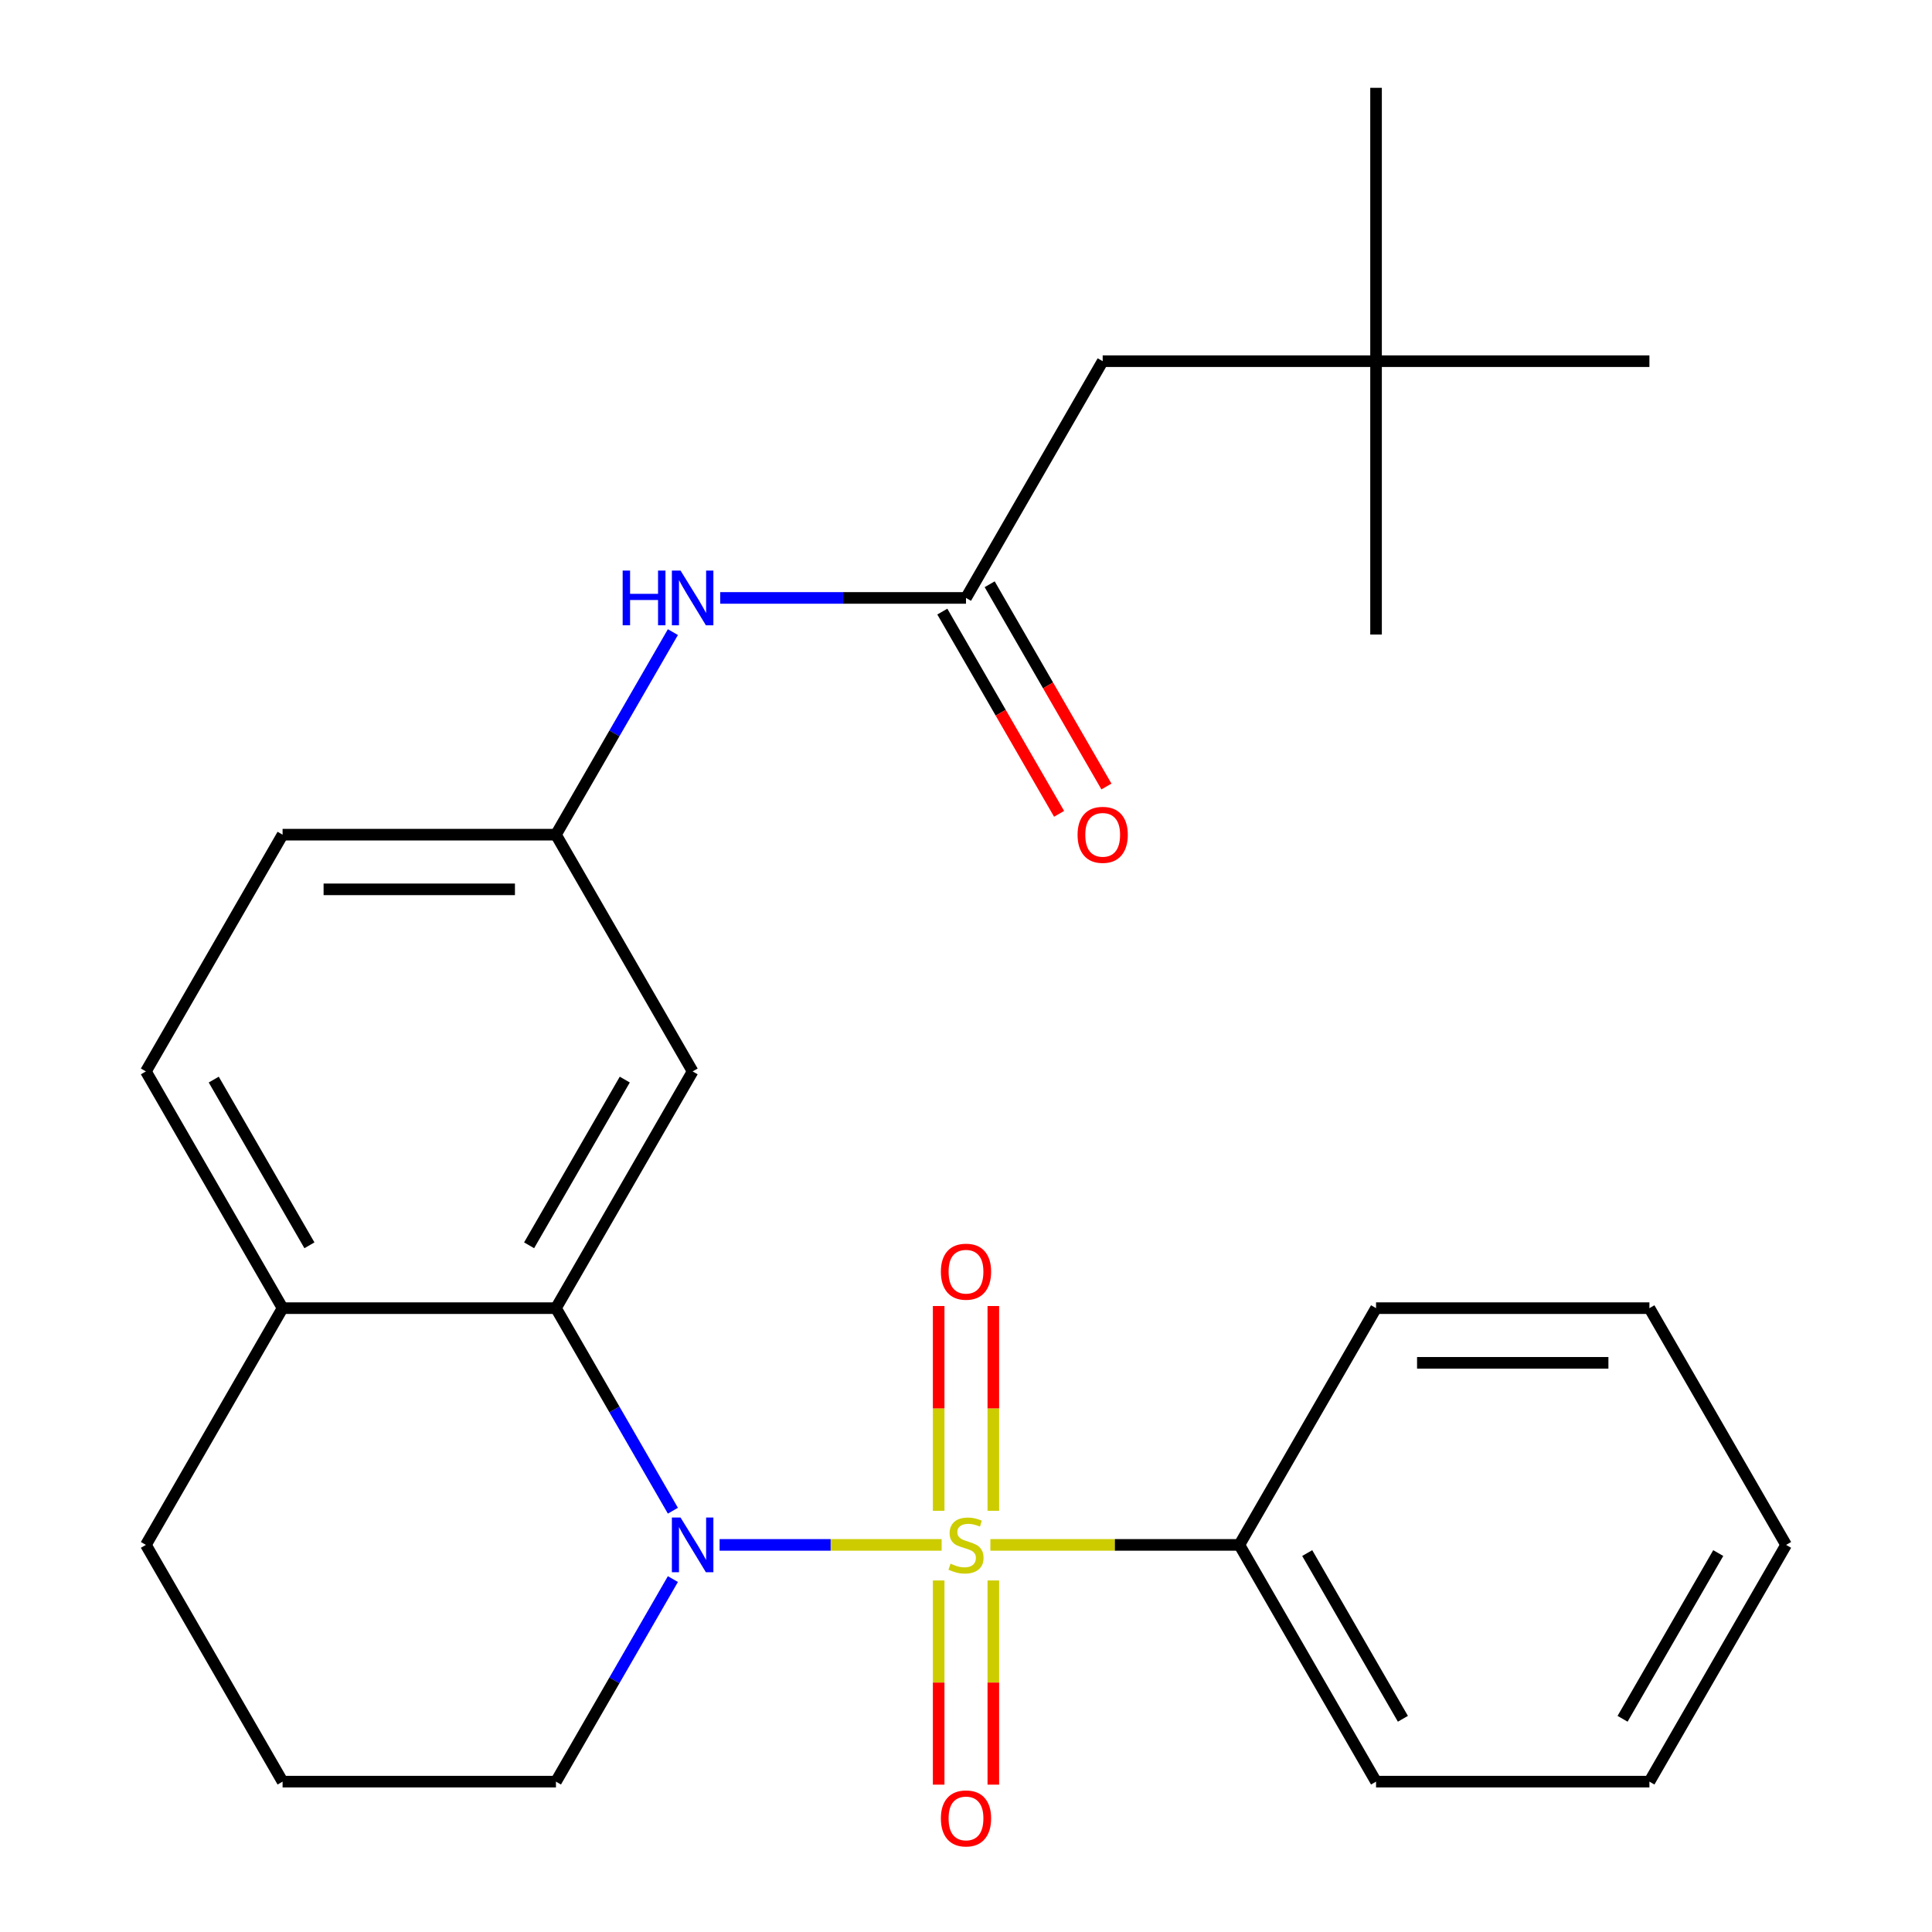 <?xml version='1.0' encoding='iso-8859-1'?>
<svg version='1.1' baseProfile='full'
              xmlns='http://www.w3.org/2000/svg'
                      xmlns:rdkit='http://www.rdkit.org/xml'
                      xmlns:xlink='http://www.w3.org/1999/xlink'
                  xml:space='preserve'
width='1000px' height='1000px' viewBox='0 0 1000 1000'>
<!-- END OF HEADER -->
<rect style='opacity:1.0;fill:#FFFFFF;stroke:none' width='1000' height='1000' x='0' y='0'> </rect>
<path class='bond-0' d='M 487.383,799.636 L 429.925,799.636' style='fill:none;fill-rule:evenodd;stroke:#CCCC00;stroke-width:6px;stroke-linecap:butt;stroke-linejoin:miter;stroke-opacity:1' />
<path class='bond-0' d='M 429.925,799.636 L 372.468,799.636' style='fill:none;fill-rule:evenodd;stroke:#0000FF;stroke-width:6px;stroke-linecap:butt;stroke-linejoin:miter;stroke-opacity:1' />
<path class='bond-4' d='M 514.149,781.979 L 514.149,728.988' style='fill:none;fill-rule:evenodd;stroke:#CCCC00;stroke-width:6px;stroke-linecap:butt;stroke-linejoin:miter;stroke-opacity:1' />
<path class='bond-4' d='M 514.149,728.988 L 514.149,675.998' style='fill:none;fill-rule:evenodd;stroke:#FF0000;stroke-width:6px;stroke-linecap:butt;stroke-linejoin:miter;stroke-opacity:1' />
<path class='bond-4' d='M 485.851,781.979 L 485.851,728.988' style='fill:none;fill-rule:evenodd;stroke:#CCCC00;stroke-width:6px;stroke-linecap:butt;stroke-linejoin:miter;stroke-opacity:1' />
<path class='bond-4' d='M 485.851,728.988 L 485.851,675.998' style='fill:none;fill-rule:evenodd;stroke:#FF0000;stroke-width:6px;stroke-linecap:butt;stroke-linejoin:miter;stroke-opacity:1' />
<path class='bond-5' d='M 485.851,818.053 L 485.851,870.893' style='fill:none;fill-rule:evenodd;stroke:#CCCC00;stroke-width:6px;stroke-linecap:butt;stroke-linejoin:miter;stroke-opacity:1' />
<path class='bond-5' d='M 485.851,870.893 L 485.851,923.733' style='fill:none;fill-rule:evenodd;stroke:#FF0000;stroke-width:6px;stroke-linecap:butt;stroke-linejoin:miter;stroke-opacity:1' />
<path class='bond-5' d='M 514.149,818.053 L 514.149,870.893' style='fill:none;fill-rule:evenodd;stroke:#CCCC00;stroke-width:6px;stroke-linecap:butt;stroke-linejoin:miter;stroke-opacity:1' />
<path class='bond-5' d='M 514.149,870.893 L 514.149,923.733' style='fill:none;fill-rule:evenodd;stroke:#FF0000;stroke-width:6px;stroke-linecap:butt;stroke-linejoin:miter;stroke-opacity:1' />
<path class='bond-6' d='M 512.617,799.636 L 577.056,799.636' style='fill:none;fill-rule:evenodd;stroke:#CCCC00;stroke-width:6px;stroke-linecap:butt;stroke-linejoin:miter;stroke-opacity:1' />
<path class='bond-6' d='M 577.056,799.636 L 641.494,799.636' style='fill:none;fill-rule:evenodd;stroke:#000000;stroke-width:6px;stroke-linecap:butt;stroke-linejoin:miter;stroke-opacity:1' />
<path class='bond-1' d='M 348.288,781.939 L 318.024,729.519' style='fill:none;fill-rule:evenodd;stroke:#0000FF;stroke-width:6px;stroke-linecap:butt;stroke-linejoin:miter;stroke-opacity:1' />
<path class='bond-1' d='M 318.024,729.519 L 287.759,677.099' style='fill:none;fill-rule:evenodd;stroke:#000000;stroke-width:6px;stroke-linecap:butt;stroke-linejoin:miter;stroke-opacity:1' />
<path class='bond-14' d='M 348.288,817.333 L 318.024,869.753' style='fill:none;fill-rule:evenodd;stroke:#0000FF;stroke-width:6px;stroke-linecap:butt;stroke-linejoin:miter;stroke-opacity:1' />
<path class='bond-14' d='M 318.024,869.753 L 287.759,922.174' style='fill:none;fill-rule:evenodd;stroke:#000000;stroke-width:6px;stroke-linecap:butt;stroke-linejoin:miter;stroke-opacity:1' />
<path class='bond-3' d='M 287.759,677.099 L 358.506,554.561' style='fill:none;fill-rule:evenodd;stroke:#000000;stroke-width:6px;stroke-linecap:butt;stroke-linejoin:miter;stroke-opacity:1' />
<path class='bond-3' d='M 273.863,644.569 L 323.386,558.792' style='fill:none;fill-rule:evenodd;stroke:#000000;stroke-width:6px;stroke-linecap:butt;stroke-linejoin:miter;stroke-opacity:1' />
<path class='bond-8' d='M 287.759,677.099 L 146.265,677.099' style='fill:none;fill-rule:evenodd;stroke:#000000;stroke-width:6px;stroke-linecap:butt;stroke-linejoin:miter;stroke-opacity:1' />
<path class='bond-2' d='M 500,309.486 L 436.392,309.486' style='fill:none;fill-rule:evenodd;stroke:#000000;stroke-width:6px;stroke-linecap:butt;stroke-linejoin:miter;stroke-opacity:1' />
<path class='bond-2' d='M 436.392,309.486 L 372.783,309.486' style='fill:none;fill-rule:evenodd;stroke:#0000FF;stroke-width:6px;stroke-linecap:butt;stroke-linejoin:miter;stroke-opacity:1' />
<path class='bond-10' d='M 487.746,316.561 L 517.965,368.901' style='fill:none;fill-rule:evenodd;stroke:#000000;stroke-width:6px;stroke-linecap:butt;stroke-linejoin:miter;stroke-opacity:1' />
<path class='bond-10' d='M 517.965,368.901 L 548.183,421.241' style='fill:none;fill-rule:evenodd;stroke:#FF0000;stroke-width:6px;stroke-linecap:butt;stroke-linejoin:miter;stroke-opacity:1' />
<path class='bond-10' d='M 512.254,302.411 L 542.472,354.751' style='fill:none;fill-rule:evenodd;stroke:#000000;stroke-width:6px;stroke-linecap:butt;stroke-linejoin:miter;stroke-opacity:1' />
<path class='bond-10' d='M 542.472,354.751 L 572.691,407.092' style='fill:none;fill-rule:evenodd;stroke:#FF0000;stroke-width:6px;stroke-linecap:butt;stroke-linejoin:miter;stroke-opacity:1' />
<path class='bond-11' d='M 500,309.486 L 570.747,186.949' style='fill:none;fill-rule:evenodd;stroke:#000000;stroke-width:6px;stroke-linecap:butt;stroke-linejoin:miter;stroke-opacity:1' />
<path class='bond-9' d='M 358.506,554.561 L 287.759,432.024' style='fill:none;fill-rule:evenodd;stroke:#000000;stroke-width:6px;stroke-linecap:butt;stroke-linejoin:miter;stroke-opacity:1' />
<path class='bond-18' d='M 641.494,799.636 L 712.241,922.174' style='fill:none;fill-rule:evenodd;stroke:#000000;stroke-width:6px;stroke-linecap:butt;stroke-linejoin:miter;stroke-opacity:1' />
<path class='bond-18' d='M 676.614,803.867 L 726.137,889.644' style='fill:none;fill-rule:evenodd;stroke:#000000;stroke-width:6px;stroke-linecap:butt;stroke-linejoin:miter;stroke-opacity:1' />
<path class='bond-19' d='M 641.494,799.636 L 712.241,677.099' style='fill:none;fill-rule:evenodd;stroke:#000000;stroke-width:6px;stroke-linecap:butt;stroke-linejoin:miter;stroke-opacity:1' />
<path class='bond-7' d='M 348.288,327.183 L 318.024,379.604' style='fill:none;fill-rule:evenodd;stroke:#0000FF;stroke-width:6px;stroke-linecap:butt;stroke-linejoin:miter;stroke-opacity:1' />
<path class='bond-7' d='M 318.024,379.604 L 287.759,432.024' style='fill:none;fill-rule:evenodd;stroke:#000000;stroke-width:6px;stroke-linecap:butt;stroke-linejoin:miter;stroke-opacity:1' />
<path class='bond-12' d='M 146.265,677.099 L 75.518,554.561' style='fill:none;fill-rule:evenodd;stroke:#000000;stroke-width:6px;stroke-linecap:butt;stroke-linejoin:miter;stroke-opacity:1' />
<path class='bond-12' d='M 160.16,644.569 L 110.637,558.792' style='fill:none;fill-rule:evenodd;stroke:#000000;stroke-width:6px;stroke-linecap:butt;stroke-linejoin:miter;stroke-opacity:1' />
<path class='bond-27' d='M 146.265,677.099 L 75.518,799.636' style='fill:none;fill-rule:evenodd;stroke:#000000;stroke-width:6px;stroke-linecap:butt;stroke-linejoin:miter;stroke-opacity:1' />
<path class='bond-28' d='M 287.759,432.024 L 146.265,432.024' style='fill:none;fill-rule:evenodd;stroke:#000000;stroke-width:6px;stroke-linecap:butt;stroke-linejoin:miter;stroke-opacity:1' />
<path class='bond-28' d='M 266.535,460.322 L 167.489,460.322' style='fill:none;fill-rule:evenodd;stroke:#000000;stroke-width:6px;stroke-linecap:butt;stroke-linejoin:miter;stroke-opacity:1' />
<path class='bond-13' d='M 570.747,186.949 L 712.241,186.949' style='fill:none;fill-rule:evenodd;stroke:#000000;stroke-width:6px;stroke-linecap:butt;stroke-linejoin:miter;stroke-opacity:1' />
<path class='bond-15' d='M 75.518,554.561 L 146.265,432.024' style='fill:none;fill-rule:evenodd;stroke:#000000;stroke-width:6px;stroke-linecap:butt;stroke-linejoin:miter;stroke-opacity:1' />
<path class='bond-20' d='M 712.241,186.949 L 712.241,45.455' style='fill:none;fill-rule:evenodd;stroke:#000000;stroke-width:6px;stroke-linecap:butt;stroke-linejoin:miter;stroke-opacity:1' />
<path class='bond-21' d='M 712.241,186.949 L 712.241,328.443' style='fill:none;fill-rule:evenodd;stroke:#000000;stroke-width:6px;stroke-linecap:butt;stroke-linejoin:miter;stroke-opacity:1' />
<path class='bond-22' d='M 712.241,186.949 L 853.735,186.949' style='fill:none;fill-rule:evenodd;stroke:#000000;stroke-width:6px;stroke-linecap:butt;stroke-linejoin:miter;stroke-opacity:1' />
<path class='bond-16' d='M 287.759,922.174 L 146.265,922.174' style='fill:none;fill-rule:evenodd;stroke:#000000;stroke-width:6px;stroke-linecap:butt;stroke-linejoin:miter;stroke-opacity:1' />
<path class='bond-17' d='M 146.265,922.174 L 75.518,799.636' style='fill:none;fill-rule:evenodd;stroke:#000000;stroke-width:6px;stroke-linecap:butt;stroke-linejoin:miter;stroke-opacity:1' />
<path class='bond-23' d='M 712.241,922.174 L 853.735,922.174' style='fill:none;fill-rule:evenodd;stroke:#000000;stroke-width:6px;stroke-linecap:butt;stroke-linejoin:miter;stroke-opacity:1' />
<path class='bond-24' d='M 712.241,677.099 L 853.735,677.099' style='fill:none;fill-rule:evenodd;stroke:#000000;stroke-width:6px;stroke-linecap:butt;stroke-linejoin:miter;stroke-opacity:1' />
<path class='bond-24' d='M 733.465,705.397 L 832.511,705.397' style='fill:none;fill-rule:evenodd;stroke:#000000;stroke-width:6px;stroke-linecap:butt;stroke-linejoin:miter;stroke-opacity:1' />
<path class='bond-26' d='M 853.735,922.174 L 924.482,799.636' style='fill:none;fill-rule:evenodd;stroke:#000000;stroke-width:6px;stroke-linecap:butt;stroke-linejoin:miter;stroke-opacity:1' />
<path class='bond-26' d='M 839.84,889.644 L 889.363,803.867' style='fill:none;fill-rule:evenodd;stroke:#000000;stroke-width:6px;stroke-linecap:butt;stroke-linejoin:miter;stroke-opacity:1' />
<path class='bond-25' d='M 853.735,677.099 L 924.482,799.636' style='fill:none;fill-rule:evenodd;stroke:#000000;stroke-width:6px;stroke-linecap:butt;stroke-linejoin:miter;stroke-opacity:1' />
<path  class='atom-0' d='M 492 809.356
Q 492.32 809.476, 493.64 810.036
Q 494.96 810.596, 496.4 810.956
Q 497.88 811.276, 499.32 811.276
Q 502 811.276, 503.56 809.996
Q 505.12 808.676, 505.12 806.396
Q 505.12 804.836, 504.32 803.876
Q 503.56 802.916, 502.36 802.396
Q 501.16 801.876, 499.16 801.276
Q 496.64 800.516, 495.12 799.796
Q 493.64 799.076, 492.56 797.556
Q 491.52 796.036, 491.52 793.476
Q 491.52 789.916, 493.92 787.716
Q 496.36 785.516, 501.16 785.516
Q 504.44 785.516, 508.16 787.076
L 507.24 790.156
Q 503.84 788.756, 501.28 788.756
Q 498.52 788.756, 497 789.916
Q 495.48 791.036, 495.52 792.996
Q 495.52 794.516, 496.28 795.436
Q 497.08 796.356, 498.2 796.876
Q 499.36 797.396, 501.28 797.996
Q 503.84 798.796, 505.36 799.596
Q 506.88 800.396, 507.96 802.036
Q 509.08 803.636, 509.08 806.396
Q 509.08 810.316, 506.44 812.436
Q 503.84 814.516, 499.48 814.516
Q 496.96 814.516, 495.04 813.956
Q 493.16 813.436, 490.92 812.516
L 492 809.356
' fill='#CCCC00'/>
<path  class='atom-1' d='M 352.246 785.476
L 361.526 800.476
Q 362.446 801.956, 363.926 804.636
Q 365.406 807.316, 365.486 807.476
L 365.486 785.476
L 369.246 785.476
L 369.246 813.796
L 365.366 813.796
L 355.406 797.396
Q 354.246 795.476, 353.006 793.276
Q 351.806 791.076, 351.446 790.396
L 351.446 813.796
L 347.766 813.796
L 347.766 785.476
L 352.246 785.476
' fill='#0000FF'/>
<path  class='atom-5' d='M 487 658.222
Q 487 651.422, 490.36 647.622
Q 493.72 643.822, 500 643.822
Q 506.28 643.822, 509.64 647.622
Q 513 651.422, 513 658.222
Q 513 665.102, 509.6 669.022
Q 506.2 672.902, 500 672.902
Q 493.76 672.902, 490.36 669.022
Q 487 665.142, 487 658.222
M 500 669.702
Q 504.32 669.702, 506.64 666.822
Q 509 663.902, 509 658.222
Q 509 652.662, 506.64 649.862
Q 504.32 647.022, 500 647.022
Q 495.68 647.022, 493.32 649.822
Q 491 652.622, 491 658.222
Q 491 663.942, 493.32 666.822
Q 495.68 669.702, 500 669.702
' fill='#FF0000'/>
<path  class='atom-6' d='M 487 941.21
Q 487 934.41, 490.36 930.61
Q 493.72 926.81, 500 926.81
Q 506.28 926.81, 509.64 930.61
Q 513 934.41, 513 941.21
Q 513 948.09, 509.6 952.01
Q 506.2 955.89, 500 955.89
Q 493.76 955.89, 490.36 952.01
Q 487 948.13, 487 941.21
M 500 952.69
Q 504.32 952.69, 506.64 949.81
Q 509 946.89, 509 941.21
Q 509 935.65, 506.64 932.85
Q 504.32 930.01, 500 930.01
Q 495.68 930.01, 493.32 932.81
Q 491 935.61, 491 941.21
Q 491 946.93, 493.32 949.81
Q 495.68 952.69, 500 952.69
' fill='#FF0000'/>
<path  class='atom-8' d='M 322.286 295.326
L 326.126 295.326
L 326.126 307.366
L 340.606 307.366
L 340.606 295.326
L 344.446 295.326
L 344.446 323.646
L 340.606 323.646
L 340.606 310.566
L 326.126 310.566
L 326.126 323.646
L 322.286 323.646
L 322.286 295.326
' fill='#0000FF'/>
<path  class='atom-8' d='M 352.246 295.326
L 361.526 310.326
Q 362.446 311.806, 363.926 314.486
Q 365.406 317.166, 365.486 317.326
L 365.486 295.326
L 369.246 295.326
L 369.246 323.646
L 365.366 323.646
L 355.406 307.246
Q 354.246 305.326, 353.006 303.126
Q 351.806 300.926, 351.446 300.246
L 351.446 323.646
L 347.766 323.646
L 347.766 295.326
L 352.246 295.326
' fill='#0000FF'/>
<path  class='atom-11' d='M 557.747 432.104
Q 557.747 425.304, 561.107 421.504
Q 564.467 417.704, 570.747 417.704
Q 577.027 417.704, 580.387 421.504
Q 583.747 425.304, 583.747 432.104
Q 583.747 438.984, 580.347 442.904
Q 576.947 446.784, 570.747 446.784
Q 564.507 446.784, 561.107 442.904
Q 557.747 439.024, 557.747 432.104
M 570.747 443.584
Q 575.067 443.584, 577.387 440.704
Q 579.747 437.784, 579.747 432.104
Q 579.747 426.544, 577.387 423.744
Q 575.067 420.904, 570.747 420.904
Q 566.427 420.904, 564.067 423.704
Q 561.747 426.504, 561.747 432.104
Q 561.747 437.824, 564.067 440.704
Q 566.427 443.584, 570.747 443.584
' fill='#FF0000'/>
</svg>
